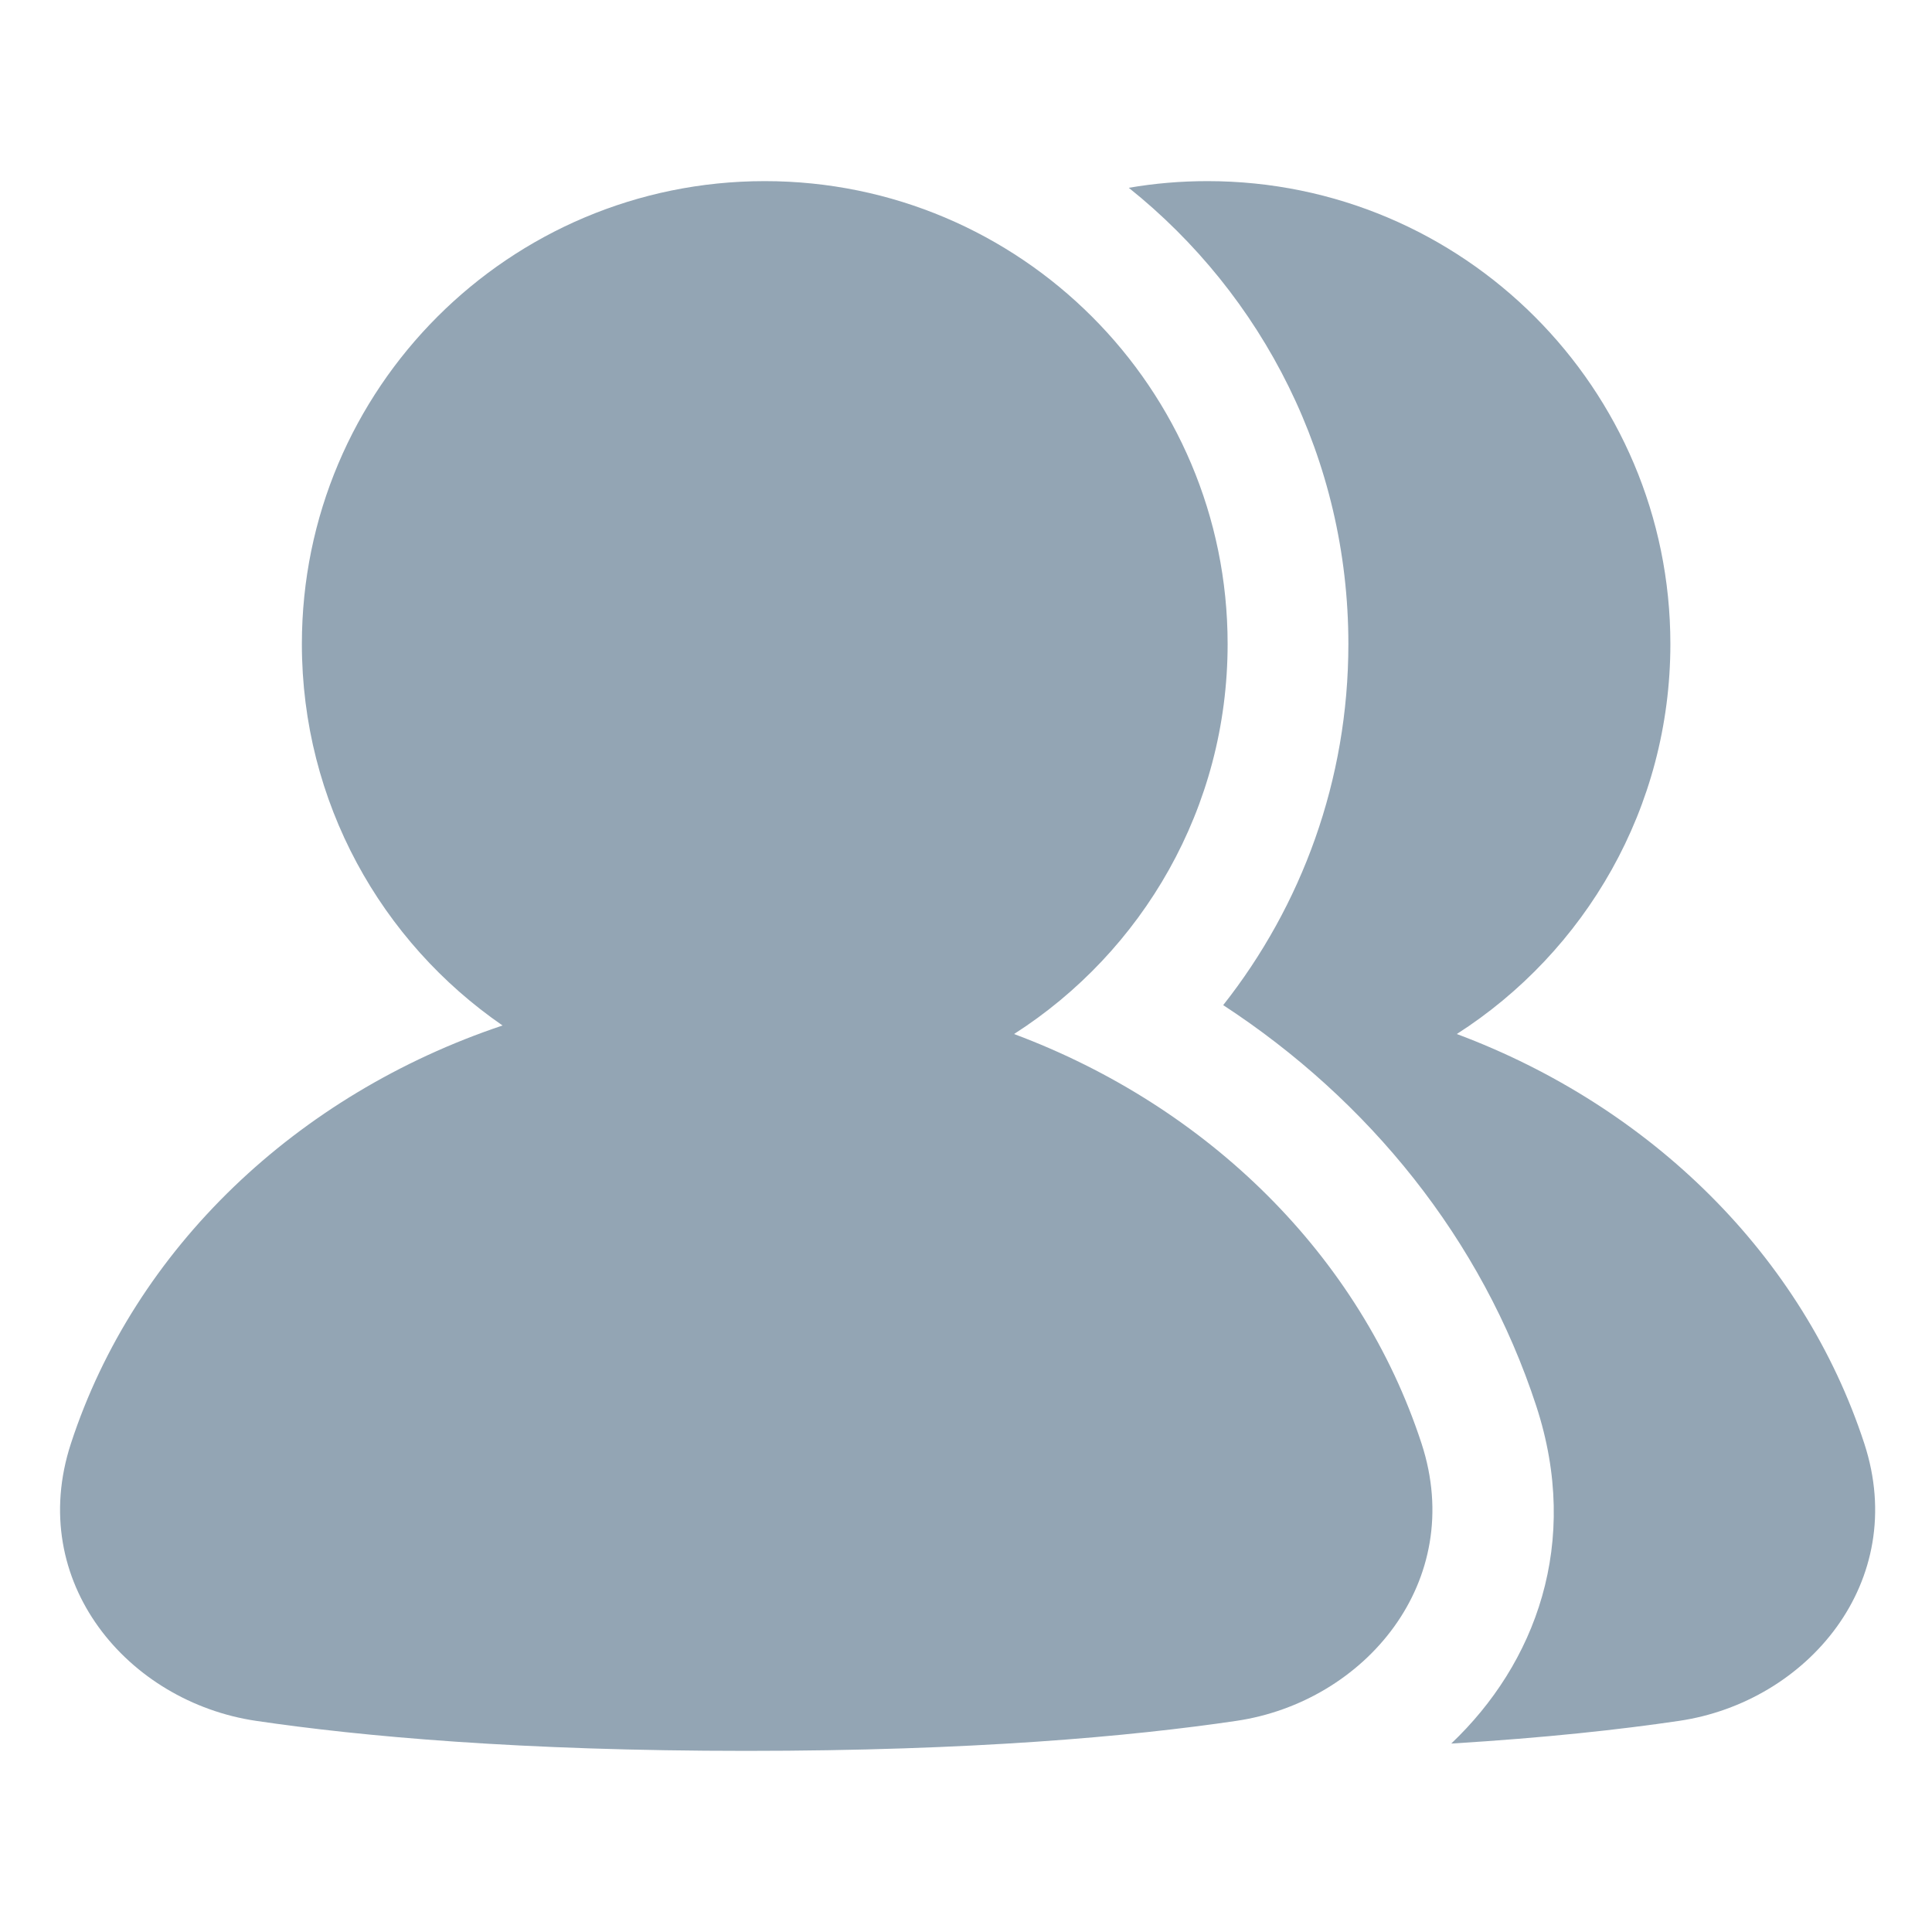 <svg width="24" height="24" viewBox="0 0 24 24" fill="none" xmlns="http://www.w3.org/2000/svg">
<path fill-rule="evenodd" clip-rule="evenodd" d="M3.75 8C3.75 4.824 6.324 2.25 9.5 2.25C12.675 2.25 15.25 4.824 15.25 8C15.25 10.035 14.193 11.823 12.597 12.845C15.009 13.746 16.897 15.601 17.659 17.932C18.22 19.65 16.95 21.142 15.36 21.377C14.047 21.571 12.076 21.75 9.27 21.75C6.464 21.75 4.493 21.571 3.18 21.377C1.59 21.142 0.32 19.65 0.881 17.932C1.674 15.505 3.688 13.595 6.243 12.739C4.737 11.702 3.75 9.966 3.75 8ZM19.084 17.466C19.641 19.169 19.072 20.668 18.028 21.659C19.196 21.588 20.13 21.485 20.86 21.377C22.45 21.142 23.72 19.65 23.159 17.932C22.397 15.601 20.509 13.746 18.097 12.845C19.692 11.823 20.75 10.035 20.75 8C20.75 4.824 18.175 2.25 15 2.25C14.666 2.25 14.34 2.278 14.022 2.333C15.684 3.661 16.75 5.706 16.75 8C16.75 9.695 16.168 11.253 15.195 12.486C17.005 13.668 18.407 15.394 19.084 17.466Z" fill="#93A5B4"/>
</svg>

